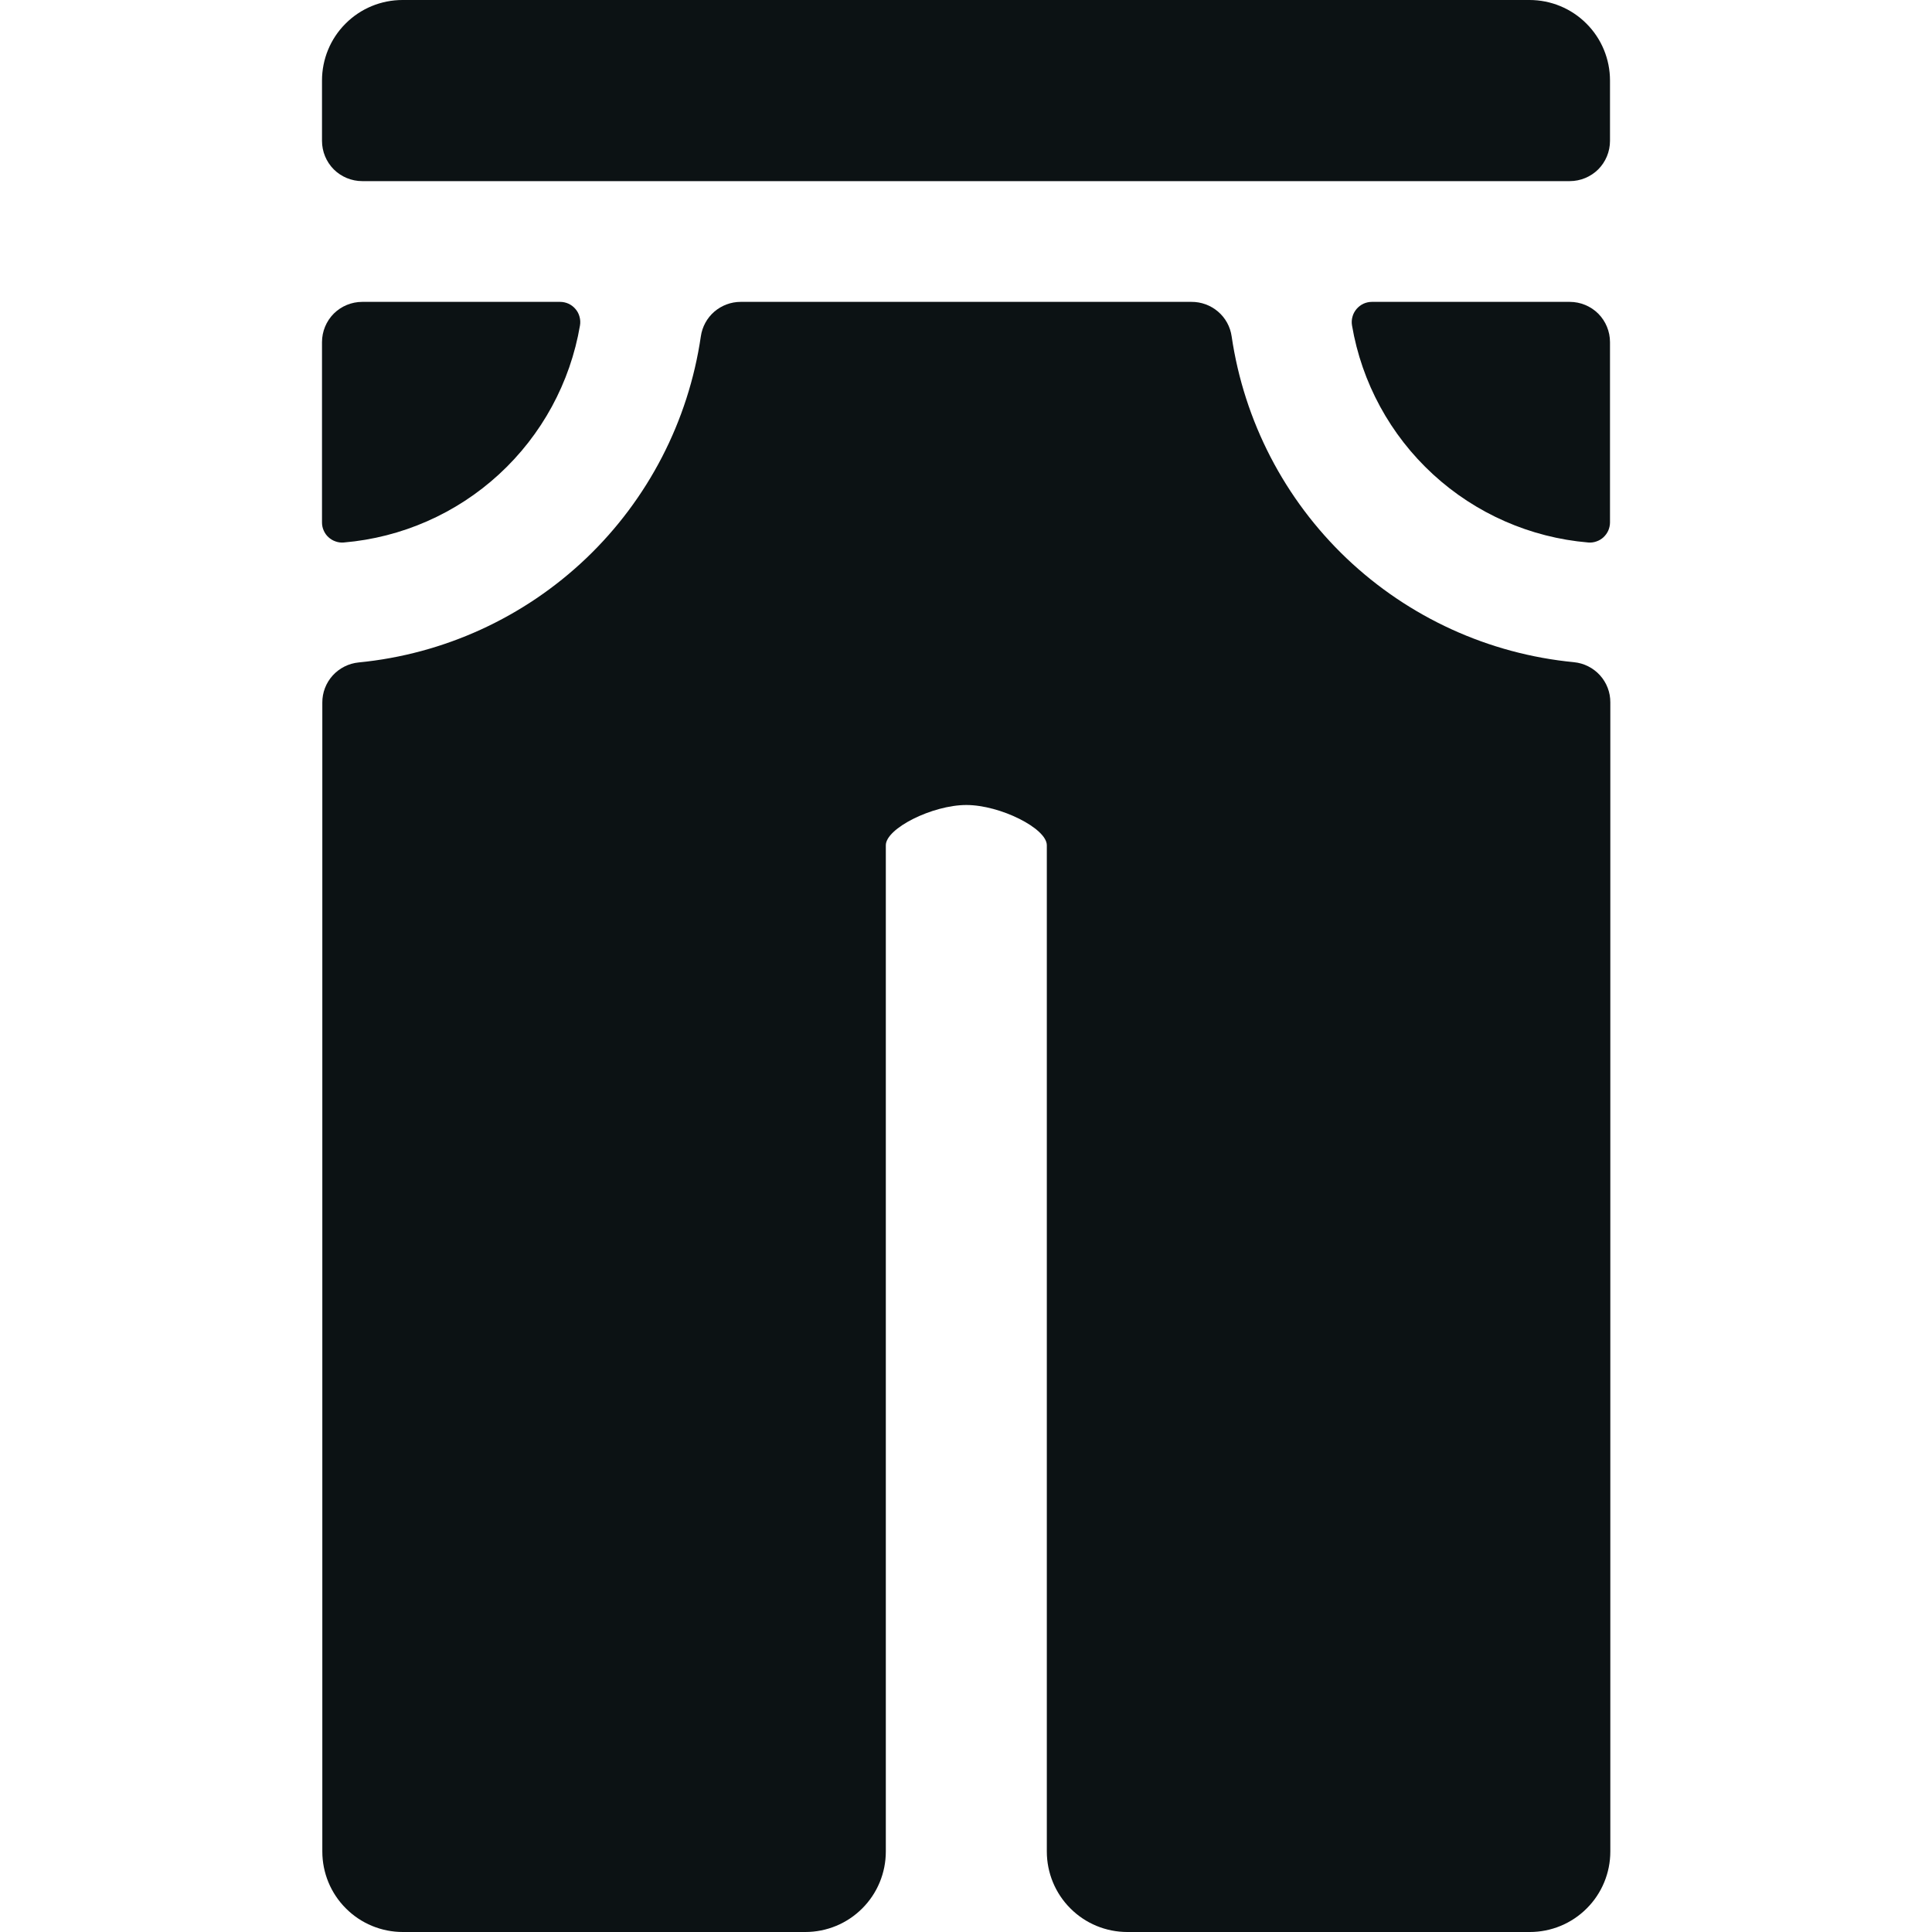 <svg width="24" height="24" viewBox="0 0 24 24" fill="none" xmlns="http://www.w3.org/2000/svg">
<path d="M19.729 6.739C19.763 6.742 19.798 6.738 19.831 6.726C19.864 6.715 19.894 6.697 19.919 6.674C19.944 6.65 19.965 6.622 19.979 6.59C19.992 6.559 20 6.525 20 6.49V4.25C20 4.117 19.947 3.99 19.854 3.896C19.76 3.803 19.633 3.75 19.5 3.75H17.042C17.006 3.75 16.97 3.758 16.937 3.773C16.904 3.789 16.875 3.811 16.851 3.839C16.828 3.867 16.81 3.899 16.801 3.934C16.791 3.969 16.789 4.006 16.795 4.042C16.916 4.753 17.27 5.404 17.801 5.892C18.332 6.38 19.01 6.678 19.729 6.739Z" fill="#0C1214"/>
<path d="M19.5 2.25C19.633 2.25 19.76 2.197 19.854 2.104C19.947 2.01 20 1.883 20 1.75V1C20 0.735 19.895 0.48 19.707 0.293C19.52 0.105 19.265 0 19 0H5C4.735 0 4.48 0.105 4.293 0.293C4.105 0.48 4 0.735 4 1V1.75C4 1.883 4.053 2.01 4.146 2.104C4.24 2.197 4.367 2.25 4.5 2.25H19.5Z" fill="#0C1214"/>
<path d="M7.205 4.042C7.211 4.006 7.209 3.969 7.199 3.934C7.19 3.899 7.173 3.867 7.149 3.839C7.126 3.811 7.096 3.789 7.063 3.773C7.03 3.758 6.994 3.75 6.958 3.75H4.5C4.367 3.75 4.24 3.803 4.146 3.896C4.053 3.99 4 4.117 4 4.25V6.49C4 6.525 4.007 6.559 4.021 6.59C4.035 6.622 4.055 6.651 4.081 6.674C4.106 6.697 4.136 6.715 4.169 6.726C4.202 6.738 4.237 6.742 4.271 6.739C4.99 6.678 5.668 6.38 6.199 5.892C6.73 5.404 7.084 4.753 7.205 4.042Z" fill="#0C1214"/>
<path d="M15.3 4.179C15.283 4.059 15.223 3.949 15.131 3.871C15.039 3.792 14.921 3.749 14.8 3.75H9.2C9.08 3.75 8.964 3.794 8.873 3.872C8.782 3.951 8.723 4.06 8.706 4.179C8.552 5.232 8.05 6.203 7.28 6.937C6.509 7.671 5.515 8.126 4.456 8.229C4.332 8.241 4.217 8.299 4.133 8.391C4.049 8.484 4.003 8.604 4.004 8.729V23C4.004 23.265 4.109 23.52 4.297 23.707C4.484 23.895 4.739 24 5.004 24H10.004C10.269 24 10.524 23.895 10.711 23.707C10.899 23.52 11.004 23.265 11.004 23V10.5C11.004 10.29 11.584 10 12.004 10C12.424 10 13.004 10.29 13.004 10.5V23C13.004 23.265 13.109 23.52 13.297 23.707C13.484 23.895 13.739 24 14.004 24H19.004C19.269 24 19.524 23.895 19.711 23.707C19.899 23.52 20.004 23.265 20.004 23V8.726C20.005 8.601 19.959 8.481 19.875 8.388C19.791 8.296 19.676 8.238 19.552 8.226C18.493 8.124 17.499 7.669 16.728 6.936C15.957 6.202 15.455 5.232 15.3 4.179Z" fill="#0C1214"/>
</svg>
